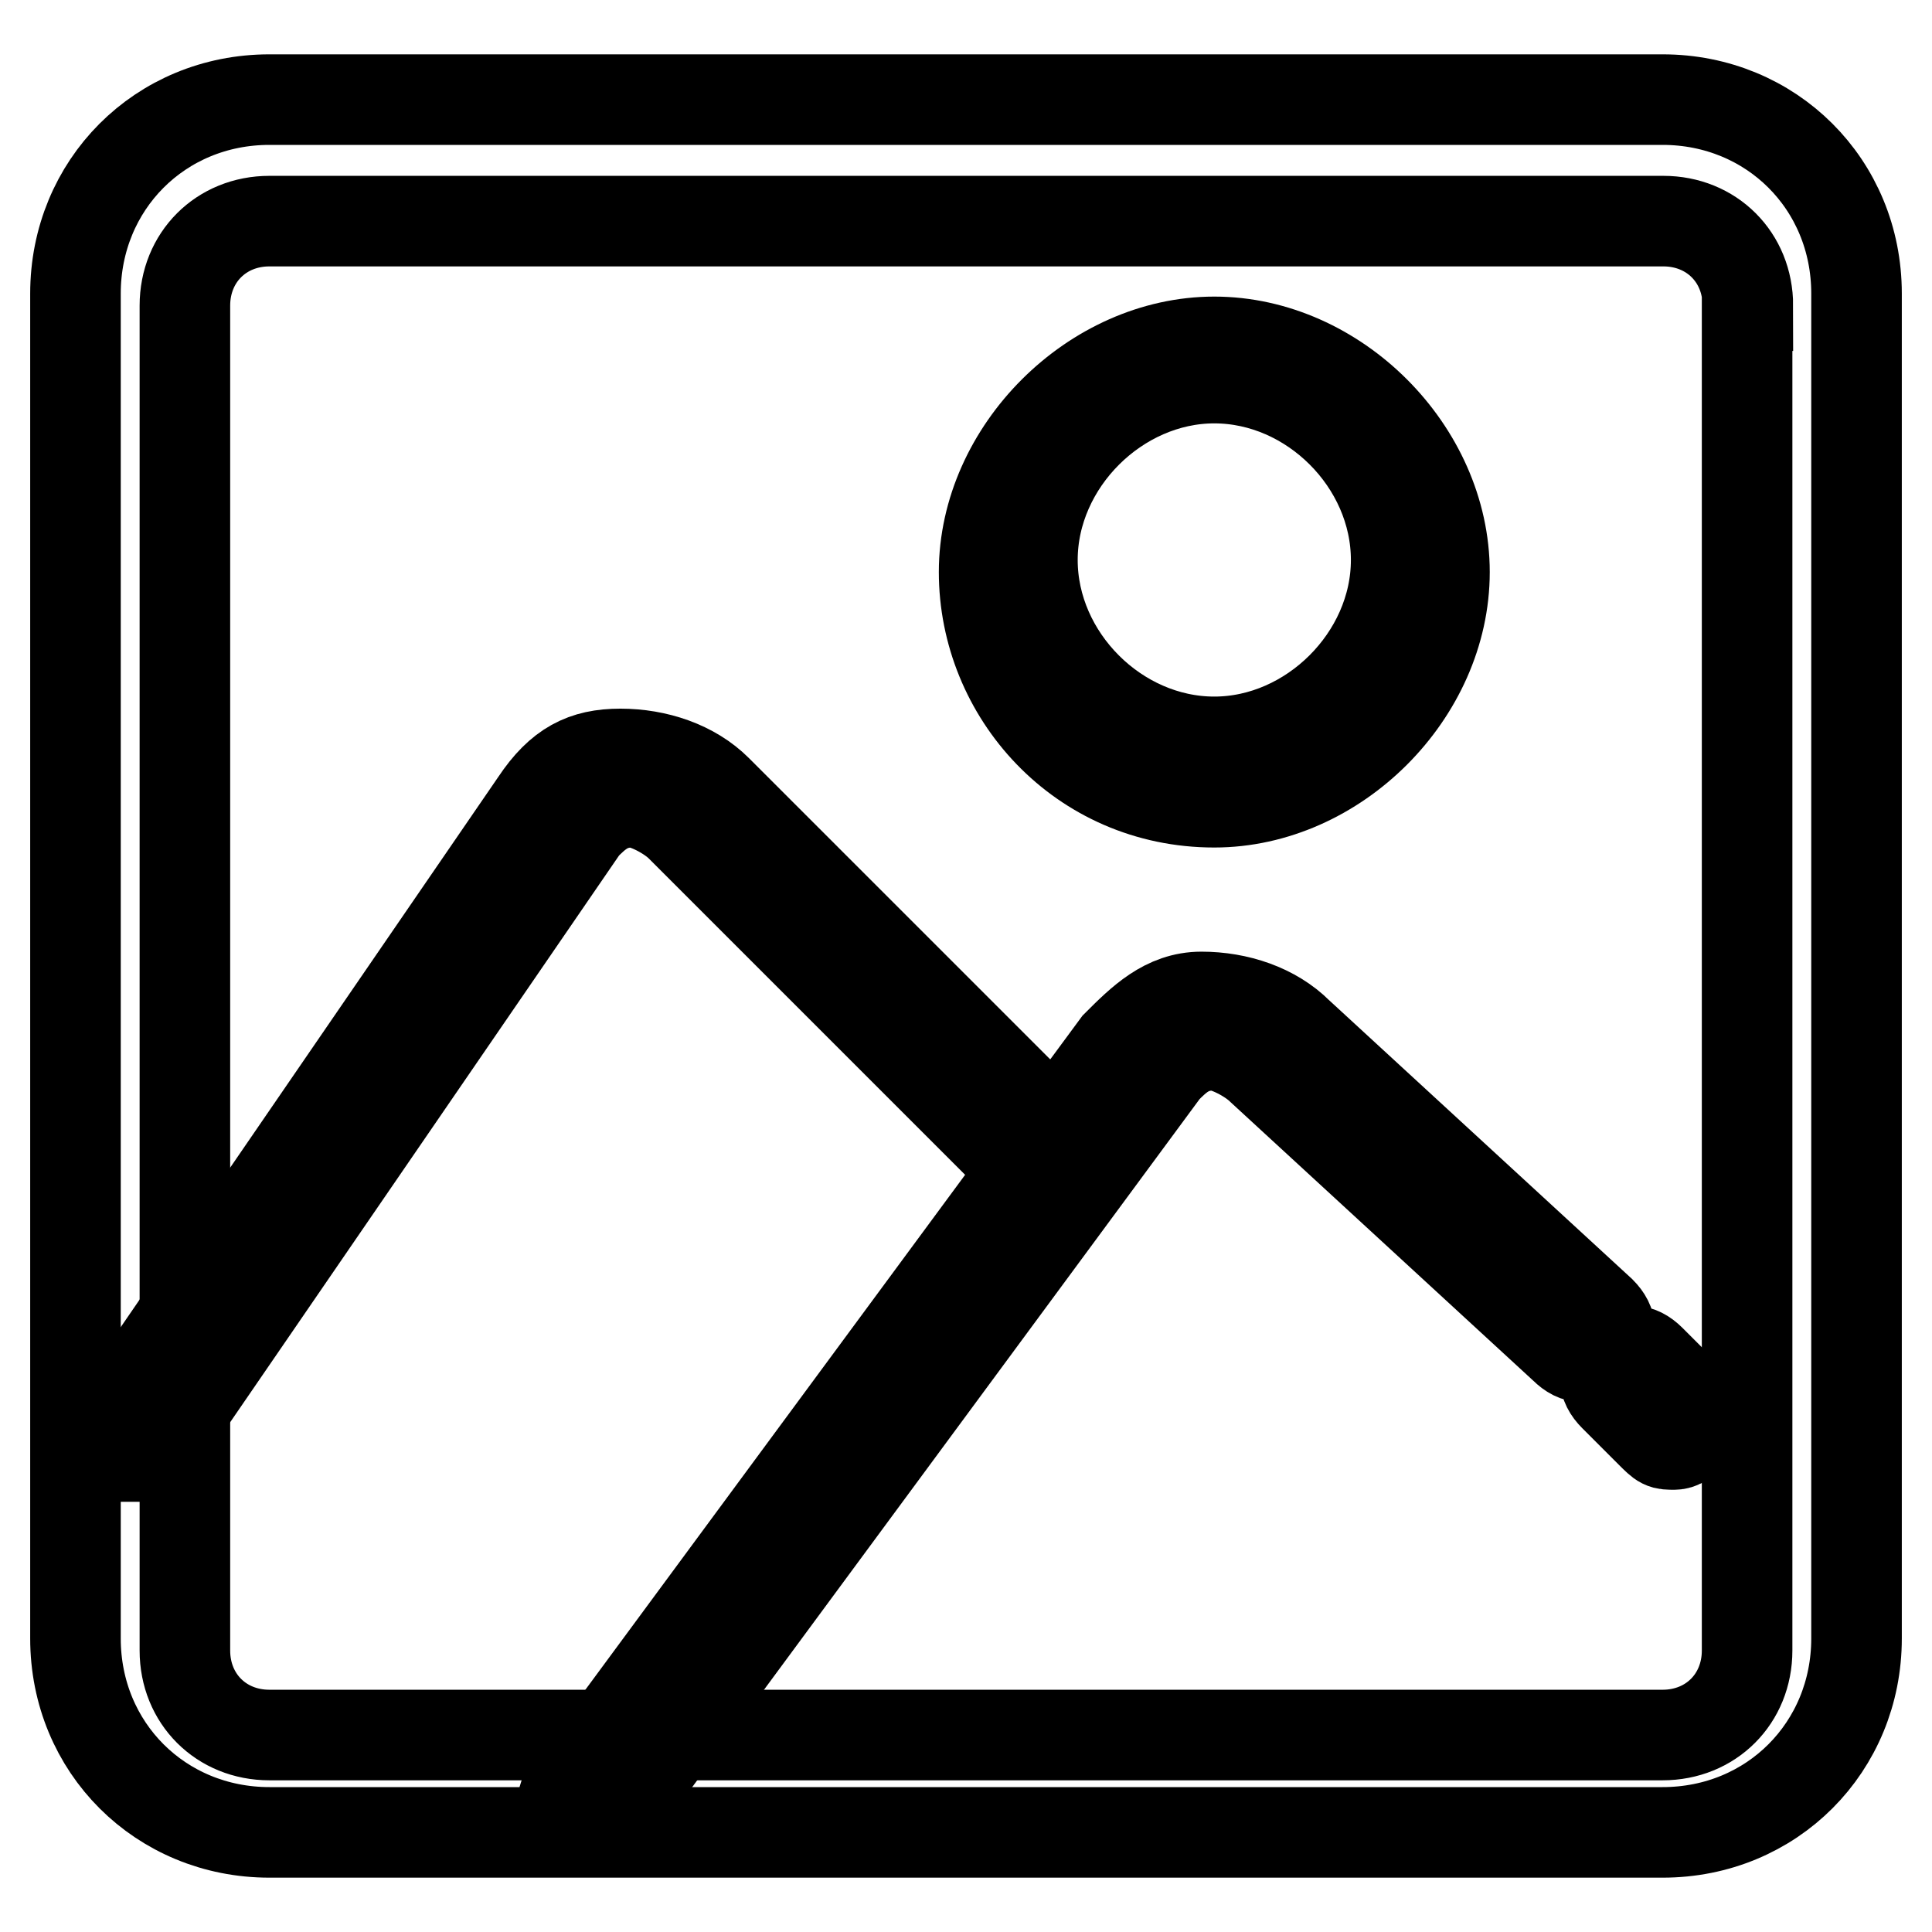 <?xml version="1.0" encoding="utf-8"?>
<!-- Svg Vector Icons : http://www.onlinewebfonts.com/icon -->
<!DOCTYPE svg PUBLIC "-//W3C//DTD SVG 1.1//EN" "http://www.w3.org/Graphics/SVG/1.1/DTD/svg11.dtd">
<svg version="1.1" xmlns="http://www.w3.org/2000/svg" xmlns:xlink="http://www.w3.org/1999/xlink" x="0px" y="0px" viewBox="0 0 256 256" enable-background="new 0 0 256 256" xml:space="preserve">
<g> <path stroke-width="12" fill-opacity="0" stroke="#000000"  d="M246,217.1c0,14.4-11.2,25.7-25.7,25.7H35.7c-14.4,0-25.7-11.2-25.7-25.7V38.9c0-14.4,11.2-25.7,25.7-25.7 h184.6c14.4,0,25.7,11.2,25.7,25.7V217.1z M231.6,40.5c0-6.4-4.8-11.2-11.2-11.2H35.7c-6.4,0-11.2,4.8-11.2,11.2v178.2 c0,6.4,4.8,11.2,11.2,11.2h184.6c6.4,0,11.2-4.8,11.2-11.2V40.5z"/> <path stroke-width="12" fill-opacity="0" stroke="#000000"  d="M18,193h-1.6c-1.6-1.6-1.6-3.2-1.6-4.8L71,106.3c3.2-4.8,6.4-6.4,11.2-6.4s9.6,1.6,12.8,4.8l46.6,46.6 c1.6,1.6,1.6,3.2,0,4.8c-1.6,1.6-3.2,1.6-4.8,0l-46.6-46.6c-1.6-1.6-4.8-3.2-6.4-3.2c-3.2,0-4.8,1.6-6.4,3.2l-56.2,81.9 C19.6,191.4,18,193,18,193L18,193z M221.9,191.4c-1.6,0-1.6,0-3.2-1.6l-4.8-4.8c-1.6-1.6-1.6-3.2,0-4.8c1.6-1.6,3.2-1.6,4.8,0 l4.8,4.8c1.6,1.6,1.6,3.2,0,4.8C223.5,191.4,221.9,191.4,221.9,191.4z"/> <path stroke-width="12" fill-opacity="0" stroke="#000000"  d="M77.4,241.2h-1.6c-1.6-1.6-1.6-3.2,0-4.8l72.2-97.9c3.2-3.2,6.4-6.4,11.2-6.4s9.6,1.6,12.8,4.8l40.1,36.9 c1.6,1.6,1.6,3.2,0,4.8c-1.6,1.6-3.2,1.6-4.8,0l-40.1-36.9c-1.6-1.6-4.8-3.2-6.4-3.2c-3.2,0-4.8,1.6-6.4,3.2l-72.2,97.9 C79,241.2,77.4,241.2,77.4,241.2L77.4,241.2z M160.9,106.3c-17.7,0-30.5-14.4-30.5-30.5c0-16.1,14.5-30.5,30.5-30.5 c16.1,0,30.5,14.4,30.5,30.5C191.4,91.9,177,106.3,160.9,106.3z M160.9,50.1c-12.8,0-24.1,11.2-24.1,24.1s11.2,24.1,24.1,24.1 c12.8,0,24.1-11.2,24.1-24.1S173.8,50.1,160.9,50.1z"/></g>
</svg>